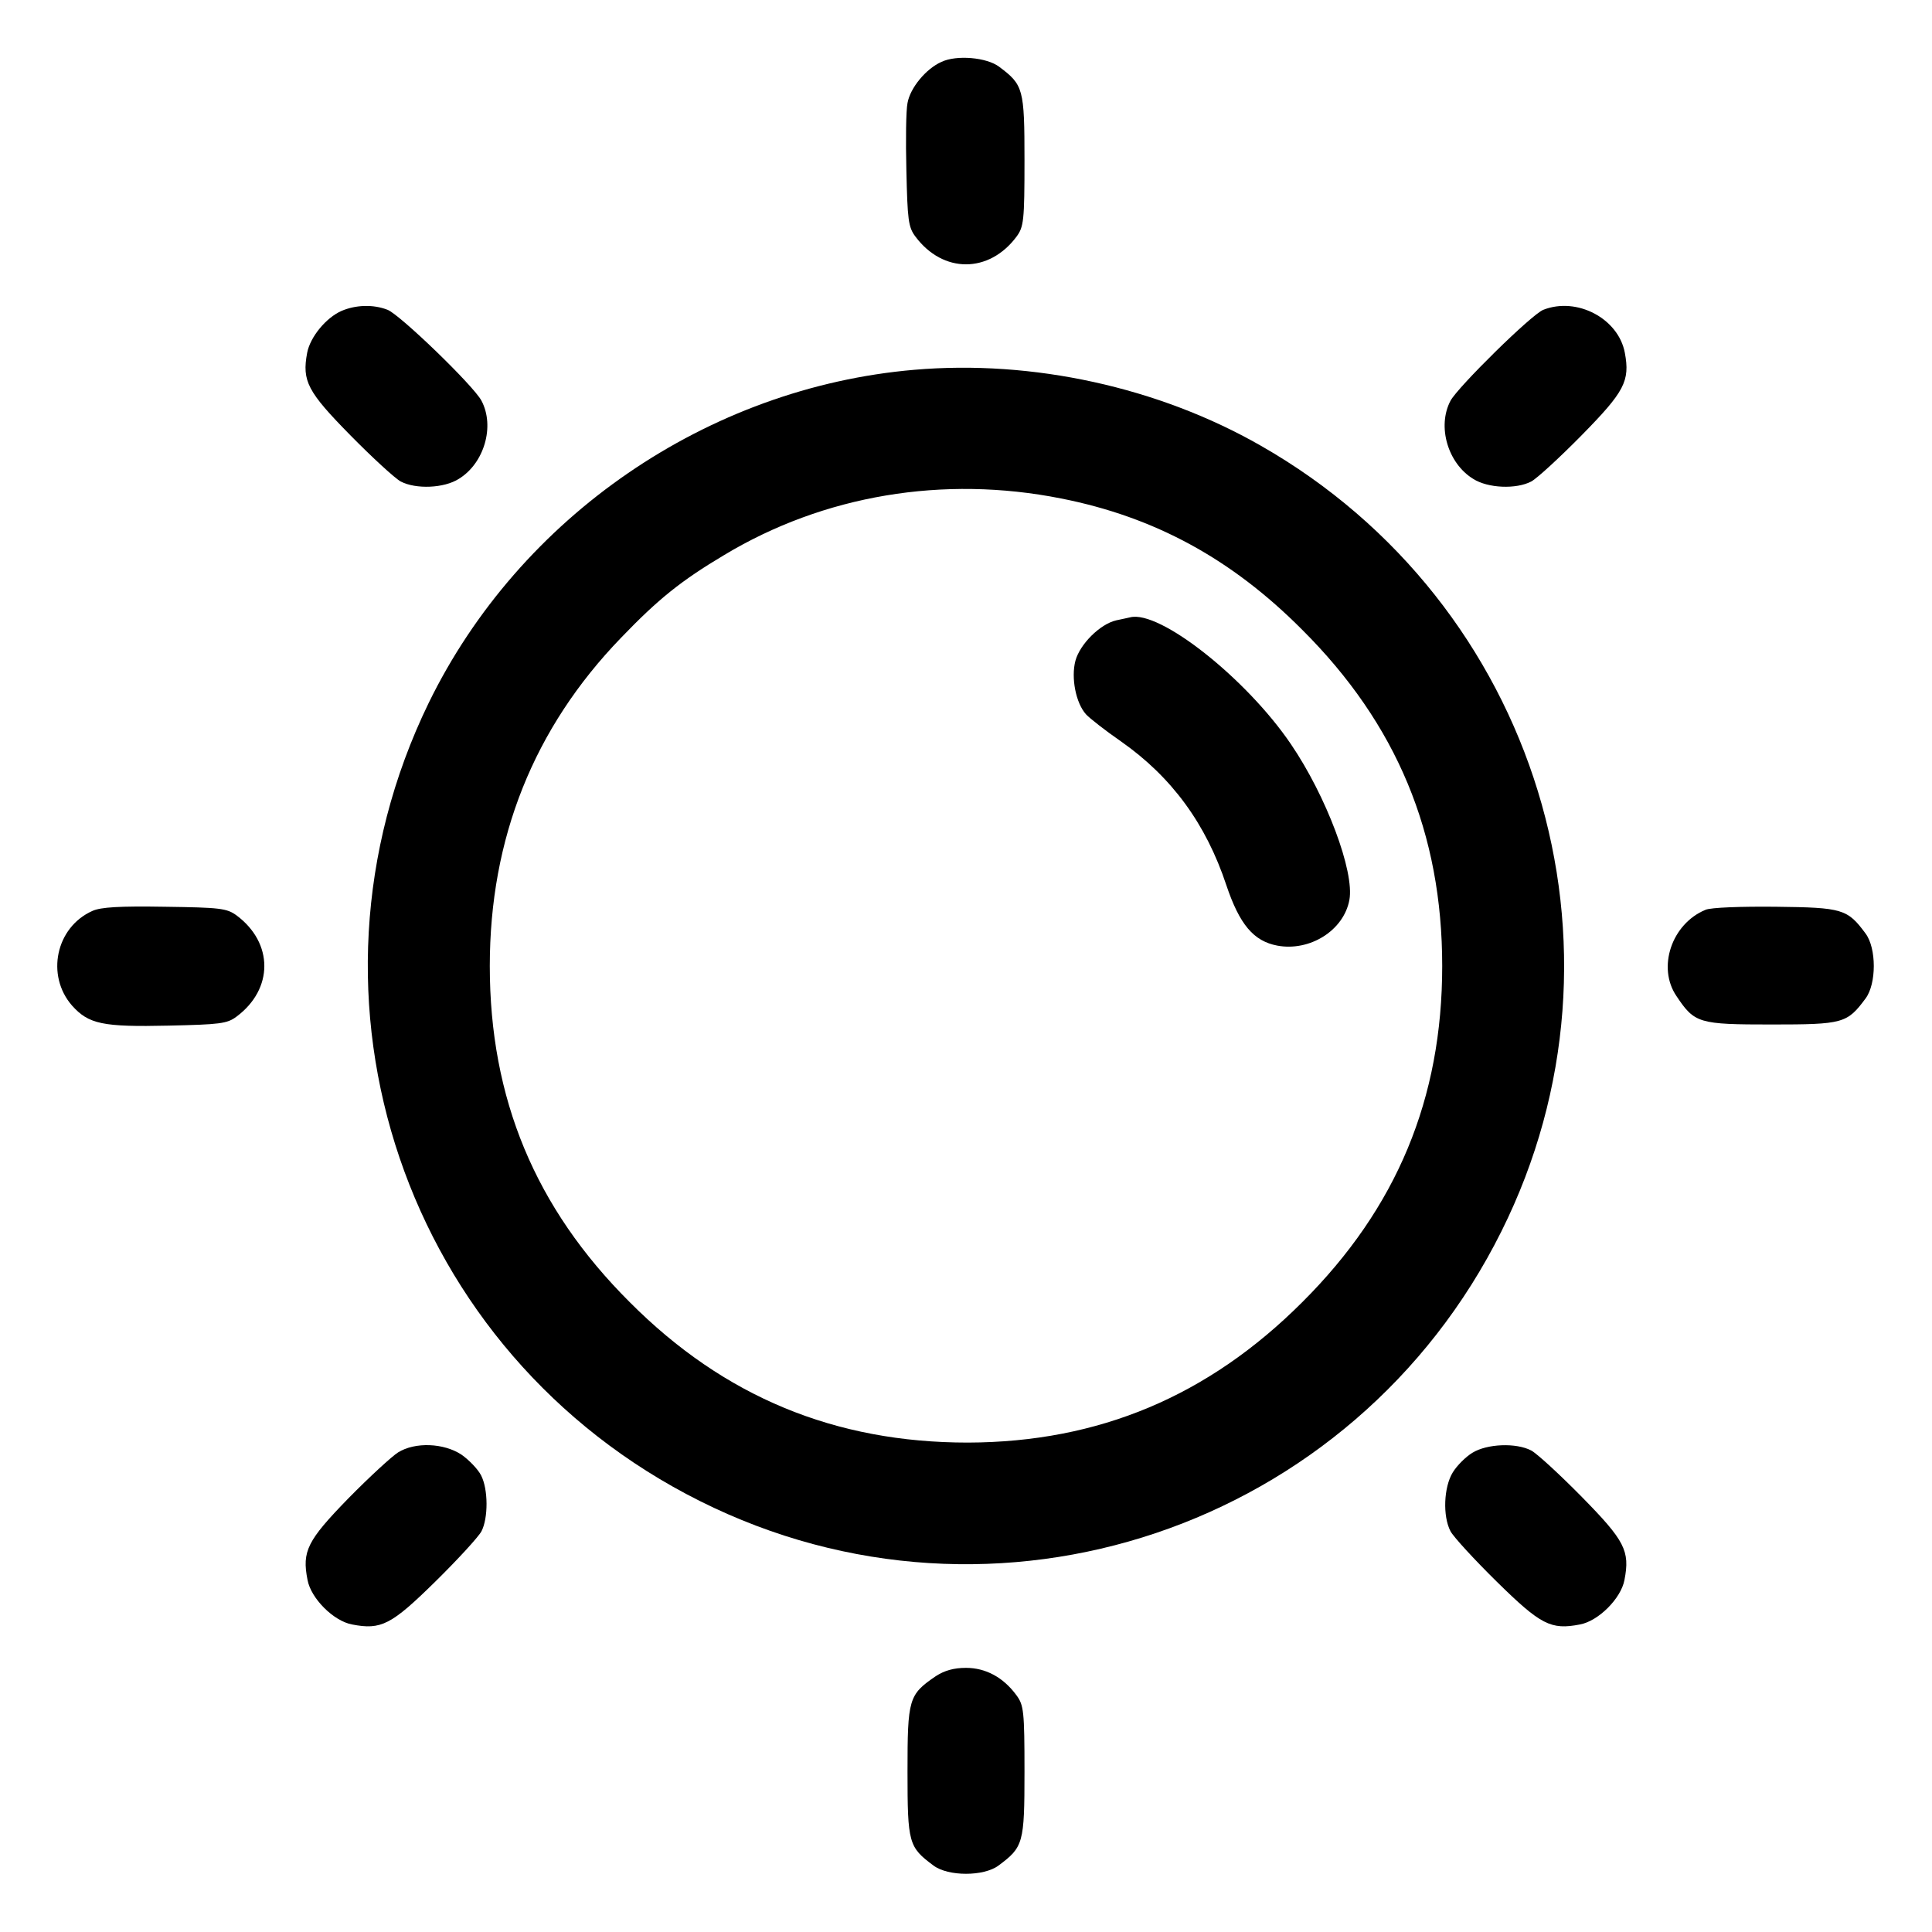 <?xml version="1.0" standalone="no"?>
<!DOCTYPE svg PUBLIC "-//W3C//DTD SVG 20010904//EN"
 "http://www.w3.org/TR/2001/REC-SVG-20010904/DTD/svg10.dtd">
<svg version="1.0" xmlns="http://www.w3.org/2000/svg"
 width="512pt" height="512pt" viewBox="0 0 512 512"
 preserveAspectRatio="xMidYMid meet">

<g transform="translate(0,512) scale(0.1,-0.1)"
fill="#000000" stroke="none">
<path d="M2495 4956 c-41 -18 -83 -69 -90 -109 -4 -19 -5 -99 -3 -179 3 -130
5 -150 24 -175 73 -98 195 -98 268 0 19 26 21 42 21 202 0 190 -3 200 -67 248
-33 25 -113 32 -153 13z"/>
<path d="M905 4296 c-41 -18 -83 -69 -91 -111 -14 -75 1 -103 114 -218 59 -60
119 -115 134 -123 40 -21 115 -18 154 7 67 41 96 139 60 207 -21 40 -217 229
-249 241 -38 15 -85 13 -122 -3z"/>
<path d="M4090 4299 c-31 -12 -226 -204 -246 -241 -36 -68 -7 -166 60 -207 39
-25 114 -28 154 -7 15 8 75 63 134 123 113 115 128 143 114 218 -17 91 -127
149 -216 114z"/>
<path d="M2423 4140 c-548 -47 -1046 -389 -1287 -883 -382 -786 -63 -1724 719
-2115 783 -392 1732 -72 2124 715 375 752 95 1664 -638 2082 -271 155 -605
228 -918 201z m389 -341 c248 -49 452 -160 639 -348 251 -250 371 -540 371
-891 0 -351 -120 -641 -371 -891 -249 -249 -539 -371 -886 -372 -352 0 -646
121 -896 372 -251 250 -371 540 -371 891 0 338 116 630 348 870 99 103 159
151 273 219 264 159 581 212 893 150z"/>
<path d="M2995 3484 c-5 -1 -22 -5 -37 -8 -43 -10 -96 -63 -108 -107 -12 -45
1 -112 28 -142 9 -10 51 -43 93 -72 134 -94 225 -218 279 -381 35 -104 72
-148 135 -160 86 -16 176 40 191 121 14 75 -61 275 -155 413 -118 174 -348
356 -426 336z"/>
<path d="M245 2706 c-97 -43 -124 -171 -54 -251 44 -49 81 -57 256 -53 135 3
155 5 180 24 98 73 98 195 0 268 -26 19 -44 21 -190 23 -120 2 -170 -1 -192
-11z"/>
<path d="M4520 2709 c-90 -37 -129 -153 -77 -229 48 -72 59 -75 252 -75 190 0
200 3 249 69 29 39 29 133 0 172 -48 65 -61 69 -237 71 -94 1 -173 -2 -187 -8z"/>
<path d="M1055 1271 c-16 -10 -76 -65 -132 -122 -109 -112 -123 -140 -108
-216 9 -49 69 -109 118 -118 77 -15 104 -1 220 113 60 59 115 119 123 134 18
35 18 111 -1 148 -8 16 -32 41 -52 55 -47 31 -123 34 -168 6z"/>
<path d="M3902 1270 c-18 -11 -41 -34 -52 -52 -24 -39 -27 -116 -6 -156 8 -15
63 -75 123 -134 116 -114 143 -128 220 -113 49 9 109 69 118 118 15 77 1 104
-113 220 -59 60 -119 115 -134 123 -40 21 -117 18 -156 -6z"/>
<path d="M2480 678 c-72 -49 -75 -60 -75 -253 0 -190 3 -200 69 -249 39 -29
133 -29 172 0 66 49 69 59 69 249 0 160 -2 176 -21 202 -35 48 -82 73 -134 73
-32 0 -57 -7 -80 -22z"/>
</g>
</svg>
